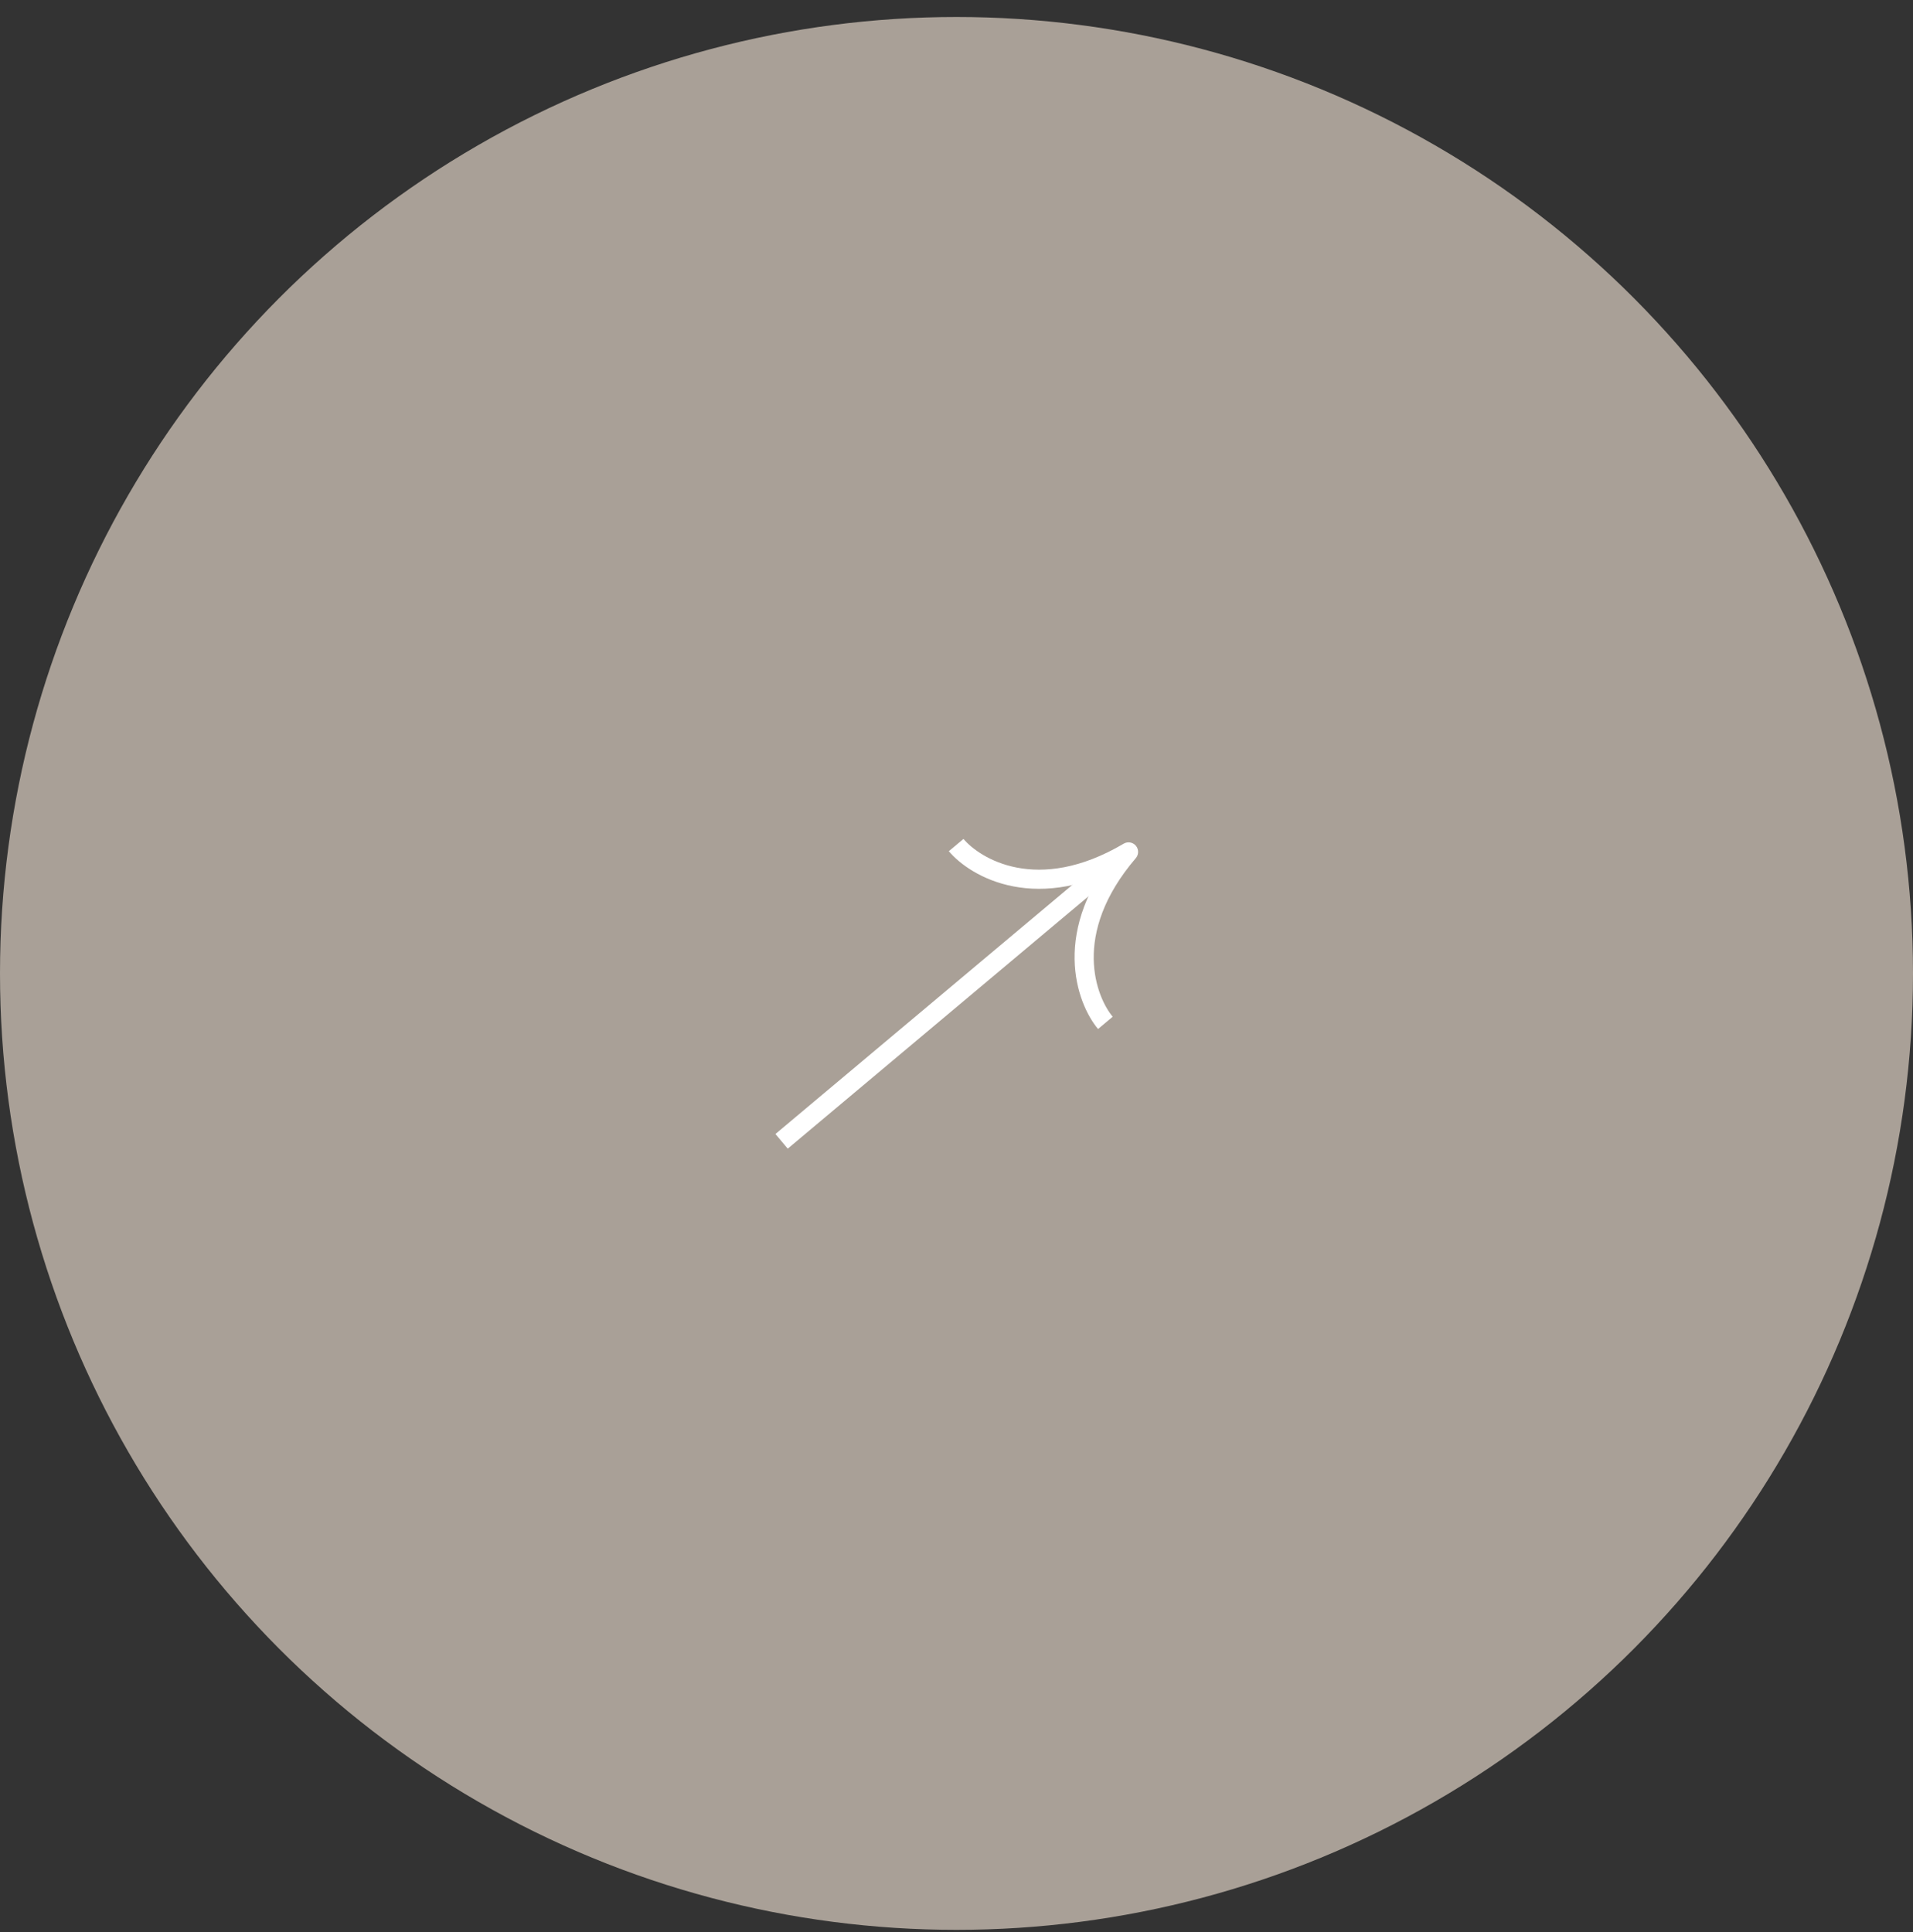 <svg width="100" height="101" viewBox="0 0 100 101" fill="none" xmlns="http://www.w3.org/2000/svg">
<rect x="0" y="0" width="100" height="101" fill="#333333" stroke="none"/>
<circle cx="50" cy="50.888" r="50" fill="#A9A097"/>
<rect x="40.535" y="59.283" width="21.76" height="1" transform="rotate(-40 40.535 59.283)" fill="white"/>
<path d="M58.995 44.536L59.374 44.861C59.533 44.675 59.535 44.402 59.378 44.214C59.221 44.027 58.951 43.981 58.74 44.105L58.995 44.536ZM49.599 44.499C50.72 45.835 54.255 47.912 59.249 44.966L58.74 44.105C54.199 46.785 51.195 44.845 50.365 43.857L49.599 44.499ZM58.165 53.152C57.336 52.163 55.947 48.868 59.374 44.861L58.615 44.211C54.846 48.617 56.279 52.459 57.399 53.794L58.165 53.152Z" fill="white"/>
</svg>
